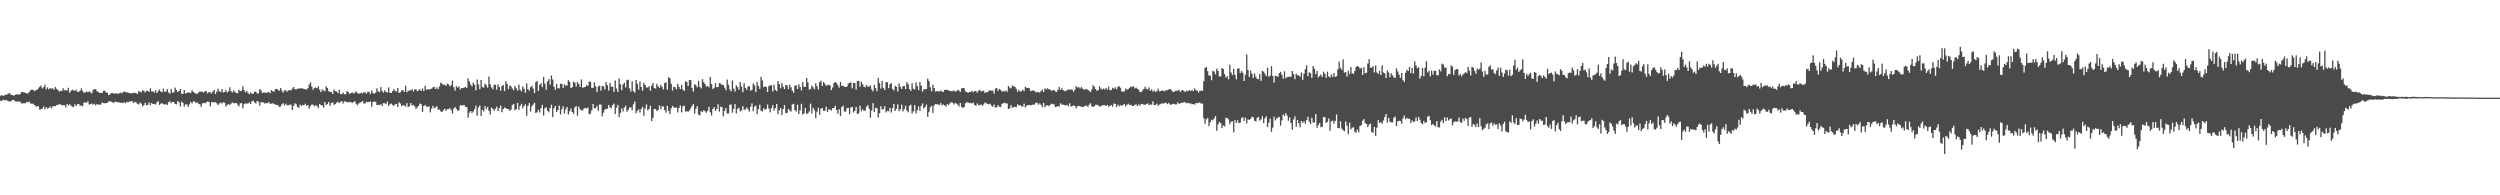 <?xml version="1.0" encoding="UTF-8"?>
<svg xmlns="http://www.w3.org/2000/svg" width="1920" height="150">
  <path d="M0 73.474h1v3.961H0zM1 73.044h1v4.435H1zM2 73.685h1v2.835H2zM3 73.095h1v3.818H3zM4 72.795h1v4.073H4zM5 72.448h1v4.837H5zM6 71.797h1v5.979H6zM7 71.537h1v6.356H7zM8 72.853h1v4.934H8zM9 72.968h1v3.949H9zM10 73.590h1v3.066H10zM11 72.853h1v4.982H11zM12 72.617h1v5.286H12zM13 72.228h1v5.793H13zM14 72.842h1v5.066H14zM15 72.235h1v5.993H15zM16 70.675h1v8.750H16zM17 70.725h1v8.793H17zM18 70.977h1v8.188H18zM19 71.290h1v8.135H19zM20 71.767h1v6.511H20zM21 71.700h1v7.012H21zM22 70.516h1v7.495H22zM23 69.312h1v10.224H23zM24 68.756h1v10.855H24zM25 69.116h1v10.562H25zM26 70.069h1v10.574H26zM27 69.271h1v12.551H27zM28 68.950h1v12.631H28zM29 67.855h1v13.770H29zM30 66.696h1v17.490H30zM31 65.676h1v18.258H31zM32 67.956h1v15.393H32zM33 66.948h1v14.835H33zM34 65.044h1v18.885H34zM35 68.630h1v13.637H35zM36 67.144h1v16.271H36zM37 68.659h1v14.236H37zM38 67.643h1v14.113H38zM39 68.185h1v15.105H39zM40 67.791h1v13.945H40zM41 69.008h1v12.529H41zM42 66.853h1v14.678H42zM43 68.127h1v12.599H43zM44 69.120h1v11.505H44zM45 70.386h1v9.377H45zM46 69.700h1v10.573H46zM47 69.906h1v10.858H47zM48 67.779h1v13.068H48zM49 69.302h1v11.440H49zM50 69.169h1v13.287H50zM51 69.601h1v10.263H51zM52 67.413h1v13.565H52zM53 71.149h1v8.909H53zM54 69.737h1v11.287H54zM55 68.902h1v13.058H55zM56 69.312h1v12.932H56zM57 69.844h1v10.282H57zM58 68.877h1v12.642H58zM59 70.506h1v9.583H59zM60 70.452h1v9.381H60zM61 69.730h1v11.579H61zM62 67.892h1v13.082H62zM63 69.828h1v11.783H63zM64 71.325h1v7.558H64zM65 70.856h1v7.775H65zM66 70.280h1v8.641H66zM67 70.840h1v6.978H67zM68 70.129h1v10.224H68zM69 70.858h1v9.092H69zM70 71.707h1v7.840H70zM71 69.240h1v11.271H71zM72 68.383h1v11.350H72zM73 68.553h1v12.451H73zM74 69.969h1v9.956H74zM75 70.729h1v9.631H75zM76 71.366h1v9.006H76zM77 71.223h1v9.025H77zM78 71.442h1v7.163H78zM79 69.797h1v9.420H79zM80 69.714h1v9.598H80zM81 71.001h1v8.164H81zM82 71.229h1v7.703H82zM83 73.020h1v4.874H83zM84 72.519h1v5.320H84zM85 71.416h1v6.730H85zM86 71.558h1v7.075H86zM87 71.776h1v7.225H87zM88 71.819h1v6.152H88zM89 71.686h1v6.585H89zM90 72.020h1v6.517H90zM91 71.704h1v6.975H91zM92 71.138h1v7.793H92zM93 71.711h1v7.107H93zM94 70.815h1v8.430H94zM95 70.261h1v8.251H95zM96 70.790h1v8.467H96zM97 70.903h1v7.255H97zM98 71.132h1v7.528H98zM99 71.618h1v6.314H99zM100 71.495h1v6.478H100zM101 71.790h1v5.825H101zM102 71.153h1v7.934H102zM103 71.439h1v6.761H103zM104 71.332h1v7.295H104zM105 72.160h1v7.568H105zM106 70.008h1v10.255H106zM107 70.400h1v8.328H107zM108 70.937h1v8.701H108zM109 69.380h1v12.407H109zM110 69.751h1v11.066H110zM111 71.036h1v7.884H111zM112 69.726h1v11.083H112zM113 69.751h1v10.799H113zM114 70.579h1v8.048H114zM115 67.790h1v13.136H115zM116 70.179h1v8.977H116zM117 70.145h1v9.656H117zM118 71.042h1v8.951H118zM119 69.343h1v10.914H119zM120 71.471h1v7.194H120zM121 70.066h1v7.645H121zM122 68.703h1v11.873H122zM123 70.279h1v9.393H123zM124 70.873h1v8.371H124zM125 68.050h1v11.822H125zM126 70.566h1v9.835H126zM127 70.227h1v9.518H127zM128 68.365h1v12.267H128zM129 71.053h1v7.450H129zM130 71.931h1v5.895H130zM131 68.477h1v10.725H131zM132 71.043h1v7.171H132zM133 71.012h1v7.410H133zM134 67.258h1v12.676H134zM135 69.110h1v10.998H135zM136 70.663h1v6.933H136zM137 69.818h1v8.784H137zM138 68.383h1v13.355H138zM139 71.924h1v6.076H139zM140 72.123h1v6.940H140zM141 69.129h1v12.789H141zM142 71.784h1v8.331H142zM143 71.447h1v8.772H143zM144 70.852h1v11.216H144zM145 71.231h1v8.964H145zM146 71.361h1v6.951H146zM147 69.260h1v10.164H147zM148 70.615h1v7.239H148zM149 71.373h1v6.630H149zM150 71.879h1v7.248H150zM151 72.088h1v6.534H151zM152 70.890h1v8.797H152zM153 70.320h1v9.764H153zM154 70.443h1v11.638H154zM155 70.474h1v8.900H155zM156 71.192h1v7.929H156zM157 69.951h1v9.404H157zM158 70.112h1v8.403H158zM159 71.708h1v6.238H159zM160 70.573h1v7.703H160zM161 70.925h1v10.789H161zM162 71.793h1v6.724H162zM163 70.305h1v8.236H163zM164 69.062h1v9.515H164zM165 72.200h1v6.323H165zM166 70.371h1v9.021H166zM167 68.059h1v12.624H167zM168 70.171h1v9.299H168zM169 70.708h1v8.131H169zM170 68.391h1v11.162H170zM171 71.051h1v7.428H171zM172 70.667h1v8.301H172zM173 69.164h1v12.745H173zM174 71.081h1v9.528H174zM175 70.060h1v9.887H175zM176 67.038h1v13.564H176zM177 70.139h1v9.405H177zM178 71.002h1v7.666H178zM179 69.235h1v9.929H179zM180 70.692h1v8.706H180zM181 71.440h1v7.619H181zM182 71.575h1v8.774H182zM183 68.886h1v12.884H183zM184 69.976h1v9.415H184zM185 69.625h1v9.495H185zM186 66.246h1v16.939H186zM187 69.244h1v10.812H187zM188 70.945h1v8.485H188zM189 69.866h1v9.757H189zM190 71.380h1v8.023H190zM191 72.336h1v6.274H191zM192 71.022h1v8.972H192zM193 71.988h1v5.773H193zM194 71.911h1v5.427H194zM195 70.519h1v8.204H195zM196 70.295h1v9.122H196zM197 71.786h1v5.839H197zM198 71.720h1v6.327H198zM199 68.424h1v12.790H199zM200 69.525h1v8.963H200zM201 71.325h1v7.257H201zM202 71.081h1v7.621H202zM203 71.011h1v8.619H203zM204 71.401h1v7.710H204zM205 70.920h1v8.411H205zM206 70.628h1v7.881H206zM207 71.612h1v8.091H207zM208 69.228h1v10.399H208zM209 69.992h1v9.285H209zM210 70.452h1v9.370H210zM211 68.385h1v11.997H211zM212 68.274h1v12.337H212zM213 68.983h1v11.807H213zM214 69.620h1v12.566H214zM215 67.537h1v14.304H215zM216 69.576h1v10.534H216zM217 71.131h1v8.117H217zM218 69.442h1v11.542H218zM219 69.261h1v10.394H219zM220 70.476h1v10.403H220zM221 69.425h1v11.491H221zM222 69.290h1v11.122H222zM223 69.362h1v10.988H223zM224 68.025h1v16.509H224zM225 66.810h1v14.646H225zM226 68.560h1v10.798H226zM227 68.699h1v11.426H227zM228 68.012h1v14.165H228zM229 68.131h1v14.597H229zM230 67.778h1v12.516H230zM231 67.836h1v13.571H231zM232 67.918h1v12.648H232zM233 68.400h1v12.455H233zM234 68.517h1v11.139H234zM235 68.827h1v12.381H235zM236 67.711h1v13.002H236zM237 64.814h1v18.531H237zM238 63.144h1v18.350H238zM239 66.442h1v13.859H239zM240 68.941h1v11.475H240zM241 67.450h1v14.163H241zM242 67.165h1v13.704H242zM243 67.795h1v13.546H243zM244 66.203h1v16.826H244zM245 68.863h1v10.882H245zM246 70.762h1v9.883H246zM247 68.606h1v12.445H247zM248 69.556h1v13.053H248zM249 70.153h1v8.232H249zM250 66.198h1v14.486H250zM251 67.579h1v12.306H251zM252 70.087h1v8.260H252zM253 70.630h1v10.681H253zM254 70.729h1v8.451H254zM255 72.153h1v6.428H255zM256 68.749h1v11.797H256zM257 69.919h1v9.981H257zM258 70.199h1v8.753H258zM259 71.505h1v6.564H259zM260 68.848h1v10.248H260zM261 72.231h1v6.078H261zM262 72.287h1v5.395H262zM263 71.116h1v8.411H263zM264 72.387h1v5.544H264zM265 72.411h1v5.548H265zM266 69.995h1v8.535H266zM267 70.689h1v7.837H267zM268 72.126h1v6.147H268zM269 71.401h1v7.058H269zM270 70.935h1v8.226H270zM271 71.764h1v6.594H271zM272 71.217h1v6.580H272zM273 70.035h1v9.672H273zM274 71.463h1v9.307H274zM275 71.960h1v7.510H275zM276 71.725h1v7.119H276zM277 71.197h1v7.170H277zM278 71.776h1v5.780H278zM279 70.743h1v8.826H279zM280 71.032h1v8.376H280zM281 71.868h1v6.298H281zM282 70.280h1v8.237H282zM283 70.626h1v7.647H283zM284 72.286h1v5.572H284zM285 69.501h1v12.505H285zM286 71.334h1v7.058H286zM287 72.022h1v5.908H287zM288 71.101h1v7.163H288zM289 67.764h1v12.948H289zM290 70.207h1v10.318H290zM291 70.810h1v9.870H291zM292 66.870h1v13.095H292zM293 69.748h1v11.668H293zM294 71.093h1v8.111H294zM295 69.295h1v9.951H295zM296 70.538h1v9.543H296zM297 70.954h1v7.051H297zM298 67.104h1v14.228H298zM299 71.231h1v8.831H299zM300 71.383h1v8.116H300zM301 70.007h1v10.510H301zM302 68.436h1v12.935H302zM303 69.787h1v10.290H303zM304 70.365h1v9.461H304zM305 67.637h1v14.560H305zM306 71.350h1v7.219H306zM307 70.932h1v8.557H307zM308 69.423h1v12.108H308zM309 69.198h1v11.604H309zM310 70.619h1v10.361H310zM311 65.770h1v16.154H311zM312 70.807h1v8.433H312zM313 69.776h1v12.516H313zM314 69.514h1v12.120H314zM315 69.259h1v9.866H315zM316 68.517h1v12.684H316zM317 70.267h1v10.277H317zM318 68.643h1v12.995H318zM319 68.607h1v15.065H319zM320 70.101h1v12.302H320zM321 69.498h1v11.876H321zM322 68.575h1v10.947H322zM323 69.812h1v10.190H323zM324 67.936h1v17.975H324zM325 69.917h1v11.559H325zM326 65.880h1v14.676H326zM327 68.846h1v12.985H327zM328 68.523h1v13.602H328zM329 68.786h1v12.824H329zM330 68.355h1v18.023H330zM331 68.043h1v15.393H331zM332 67.095h1v14.287H332zM333 66.623h1v16.521H333zM334 68.338h1v14.214H334zM335 67.020h1v14.596H335zM336 68.485h1v15.784H336zM337 66.377h1v17.734H337zM338 63.534h1v21.999H338zM339 64.295h1v21.657H339zM340 65.209h1v19.470H340zM341 64.861h1v18.637H341zM342 66.069h1v19.061H342zM343 64.292h1v19.538H343zM344 64.754h1v19.080H344zM345 66.277h1v16.719H345zM346 65.504h1v19.148H346zM347 61.846h1v25.418H347zM348 66.961h1v16.428H348zM349 69.563h1v12.610H349zM350 66.096h1v17.452H350zM351 67.340h1v17.576H351zM352 66.382h1v18.357H352zM353 68.718h1v12.110H353zM354 67.609h1v13.411H354zM355 67.664h1v13.162H355zM356 67.249h1v13.400H356zM357 66.730h1v15.342H357zM358 67.539h1v14.749H358zM359 60.121h1v30.223H359zM360 62.586h1v23.955H360zM361 64.919h1v20.366H361zM362 66.353h1v20.446H362zM363 63.400h1v22.276H363zM364 65.026h1v18.760H364zM365 69.380h1v11.786H365zM366 61.012h1v27.879H366zM367 64.814h1v17.833H367zM368 68.504h1v12.460H368zM369 61.408h1v27.608H369zM370 66.883h1v17.443H370zM371 67.317h1v18.319H371zM372 64.223h1v17.252H372zM373 65.418h1v18.151H373zM374 67.309h1v14.786H374zM375 58.786h1v26.289H375zM376 64.654h1v23.277H376zM377 67.128h1v15.488H377zM378 68.553h1v15.092H378zM379 65.006h1v20.200H379zM380 65.140h1v18.469H380zM381 68.803h1v13.091H381zM382 64.809h1v20.476H382zM383 66.858h1v16.216H383zM384 69.699h1v11.353H384zM385 66.008h1v20.204H385zM386 65.355h1v18.385H386zM387 69.956h1v12.556H387zM388 62.420h1v20.636H388zM389 64.417h1v19.272H389zM390 68.476h1v15.309H390zM391 65.545h1v19.600H391zM392 66.356h1v17.779H392zM393 68.007h1v12.743H393zM394 69.345h1v10.467H394zM395 66.022h1v18.699H395zM396 67.733h1v16.190H396zM397 69.656h1v9.395H397zM398 64.952h1v19.417H398zM399 68.930h1v12.515H399zM400 70.207h1v9.500H400zM401 66.471h1v16.747H401zM402 68.164h1v13.126H402zM403 71.128h1v9.010H403zM404 64.047h1v24.819H404zM405 68.545h1v12.789H405zM406 69.617h1v9.563H406zM407 66.956h1v18.686H407zM408 65.731h1v15.905H408zM409 68.080h1v12.198H409zM410 71.490h1v7.468H410zM411 63.083h1v23.699H411zM412 62.093h1v24.105H412zM413 69.854h1v14.459H413zM414 65.174h1v21.224H414zM415 63.927h1v19.245H415zM416 66.935h1v13.580H416zM417 59.105h1v29.561H417zM418 64.193h1v18.936H418zM419 68.928h1v13.472H419zM420 62.622h1v22.447H420zM421 60.751h1v25.517H421zM422 65.003h1v18.030H422zM423 57.968h1v22.474H423zM424 61.076h1v28.897H424zM425 66.540h1v16.636H425zM426 68.929h1v12.455H426zM427 64.485h1v21.456H427zM428 67.673h1v16.920H428zM429 67.933h1v13.172H429zM430 64.372h1v23.556H430zM431 64.374h1v19.484H431zM432 67.477h1v14.080H432zM433 64.736h1v22.368H433zM434 65.812h1v18.172H434zM435 65.589h1v16.610H435zM436 61.520h1v26.369H436zM437 62.867h1v22.618H437zM438 67.690h1v15.723H438zM439 66.992h1v19.003H439zM440 62.786h1v24.657H440zM441 63.478h1v19.014H441zM442 66.391h1v15.077H442zM443 62.965h1v25.911H443zM444 64.452h1v17.374H444zM445 66.785h1v17.155H445zM446 60.967h1v23.712H446zM447 67.372h1v17.468H447zM448 67.035h1v16.201H448zM449 66.722h1v16.228H449zM450 65.336h1v17.993H450zM451 66.070h1v16.448H451zM452 62.678h1v25.165H452zM453 62.792h1v24.395H453zM454 67.438h1v17.202H454zM455 67.491h1v12.350H455zM456 63.295h1v19.926H456zM457 66.403h1v16.574H457zM458 70.676h1v10.606H458zM459 66.515h1v18.518H459zM460 65.756h1v14.479H460zM461 69.565h1v10.706H461zM462 65.961h1v23.369H462zM463 66.324h1v20.192H463zM464 68.683h1v15.531H464zM465 63.085h1v20.536H465zM466 65.452h1v17.984H466zM467 69.469h1v11.187H467zM468 63.628h1v18.767H468zM469 66.593h1v16.564H469zM470 66.554h1v14.240H470zM471 70.564h1v9.023H471zM472 61.821h1v25.709H472zM473 67.989h1v14.736H473zM474 70.607h1v9.956H474zM475 60.199h1v29.792H475zM476 64.724h1v21.999H476zM477 69.293h1v13.890H477zM478 64.869h1v20.765H478zM479 63.537h1v19.054H479zM480 67.173h1v14.004H480zM481 61.616h1v24.249H481zM482 61.187h1v23.190H482zM483 67.865h1v14.743H483zM484 70.294h1v12.179H484zM485 62.434h1v22.243H485zM486 69.970h1v10.260H486zM487 71.150h1v6.810H487zM488 61.405h1v25.511H488zM489 64.340h1v20.793H489zM490 68.826h1v15.162H490zM491 62.637h1v23.826H491zM492 66.830h1v16.890H492zM493 69.678h1v12.350H493zM494 63.588h1v25.344H494zM495 65.301h1v17.925H495zM496 67.247h1v12.965H496zM497 67.160h1v17.587H497zM498 66.197h1v17.535H498zM499 69.674h1v11.576H499zM500 65.807h1v27.294H500zM501 63.791h1v26.644H501zM502 67.568h1v16.088H502zM503 68.025h1v15.745H503zM504 64.420h1v20.877H504zM505 66.231h1v18.267H505zM506 67.453h1v13.502H506zM507 65.127h1v18.814H507zM508 66.877h1v14.563H508zM509 68.709h1v13.178H509zM510 63.801h1v20.773H510zM511 63.179h1v23.291H511zM512 68.796h1v12.475H512zM513 59.358h1v25.870H513zM514 60.073h1v27.621H514zM515 64.411h1v18.860H515zM516 69.534h1v11.797H516zM517 66.691h1v15.900H517zM518 66.940h1v15.698H518zM519 68.649h1v13.911H519zM520 64.427h1v21.950H520zM521 66.643h1v16.253H521zM522 68.458h1v12.546H522zM523 65.154h1v21.215H523zM524 68.754h1v12.916H524zM525 69.838h1v11.269H525zM526 62.380h1v23.324H526zM527 63.047h1v22.332H527zM528 66.037h1v19.707H528zM529 61.447h1v23.459H529zM530 61.541h1v21.696H530zM531 67.460h1v13.881H531zM532 70.281h1v9.643H532zM533 64.719h1v22.483H533zM534 65.476h1v18.015H534zM535 67.053h1v14.457H535zM536 62.045h1v25.932H536zM537 66.624h1v21.962H537zM538 67.908h1v17.514H538zM539 60.838h1v25.290H539zM540 63.058h1v21.599H540zM541 64.538h1v20.932H541zM542 66.439h1v20.126H542zM543 66.005h1v18.979H543zM544 67.146h1v14.863H544zM545 59.085h1v27.133H545zM546 64.557h1v24.211H546zM547 68.389h1v15.309H547zM548 67.434h1v14.831H548zM549 63.859h1v21.313H549zM550 66.924h1v16.786H550zM551 66.855h1v13.278H551zM552 63.858h1v21.870H552zM553 64.159h1v17.747H553zM554 65.161h1v17.235H554zM555 65.301h1v24.028H555zM556 67.299h1v17.939H556zM557 69.298h1v13.629H557zM558 61.096h1v26.060H558zM559 65.145h1v21.925H559zM560 68.630h1v11.802H560zM561 70.152h1v10.192H561zM562 61.698h1v24.862H562zM563 68.121h1v15.525H563zM564 70.360h1v9.548H564zM565 65.468h1v21.597H565zM566 66.913h1v16.675H566zM567 69.036h1v13.692H567zM568 62.883h1v22.683H568zM569 66.532h1v18.269H569zM570 70.833h1v10.716H570zM571 63.950h1v20.283H571zM572 67.495h1v16.658H572zM573 68.946h1v13.643H573zM574 66.524h1v17.432H574zM575 66.112h1v19.665H575zM576 69.718h1v12.312H576zM577 68.992h1v10.403H577zM578 64.107h1v21.369H578zM579 65.584h1v16.396H579zM580 70.631h1v10.411H580zM581 62.914h1v24.809H581zM582 65.987h1v17.905H582zM583 68.247h1v12.196H583zM584 59.059h1v25.974H584zM585 61.789h1v23.830H585zM586 66.934h1v16.204H586zM587 66.374h1v17.913H587zM588 66.741h1v16.941H588zM589 70.641h1v9.570H589zM590 66.210h1v17.165H590zM591 65.465h1v20.807H591zM592 65.422h1v17.685H592zM593 70.239h1v10.493H593zM594 65.095h1v19.851H594zM595 69.044h1v13.930H595zM596 70.050h1v9.808H596zM597 62.205h1v25.390H597zM598 64.628h1v20.079H598zM599 67.812h1v15.152H599zM600 63.827h1v24.593H600zM601 66.584h1v17.151H601zM602 68.439h1v12.249H602zM603 65.393h1v21.524H603zM604 65.467h1v21.206H604zM605 68.412h1v15.272H605zM606 65.072h1v19.732H606zM607 67.030h1v18.681H607zM608 69.568h1v10.667H608zM609 71.207h1v8.488H609zM610 65.754h1v18.838H610zM611 65.470h1v20.174H611zM612 68.398h1v11.972H612zM613 64.713h1v22.879H613zM614 66.883h1v17.971H614zM615 69.380h1v10.335H615zM616 62.999h1v24.925H616zM617 66.609h1v20.538H617zM618 66.696h1v16.139H618zM619 59.912h1v27.558H619zM620 63.261h1v23.821H620zM621 68.709h1v16.949H621zM622 68.526h1v11.100H622zM623 65.743h1v21.435H623zM624 66.999h1v15.823H624zM625 68.575h1v16.031H625zM626 63.907h1v26.842H626zM627 66.223h1v19.593H627zM628 68.755h1v14.040H628zM629 63.143h1v25.064H629zM630 61.905h1v21.655H630zM631 66.069h1v16.858H631zM632 62.918h1v22.268H632zM633 64.235h1v20.843H633zM634 65.863h1v16.074H634zM635 65.442h1v20.557H635zM636 65.020h1v19.062H636zM637 65.579h1v18.558H637zM638 69.216h1v15.648H638zM639 67.163h1v16.009H639zM640 63.708h1v19.228H640zM641 62.953h1v18.320H641zM642 63.857h1v20.601H642zM643 65.477h1v21.856H643zM644 67.276h1v16.600H644zM645 62.922h1v26.235H645zM646 65.907h1v16.354H646zM647 65.803h1v15.356H647zM648 66.606h1v19.056H648zM649 66.843h1v18.886H649zM650 66.399h1v16.767H650zM651 64.189h1v18.675H651zM652 63.510h1v24.196H652zM653 63.283h1v19.206H653zM654 67.849h1v14.293H654zM655 63.701h1v22.699H655zM656 63.732h1v21.365H656zM657 68.782h1v13.364H657zM658 62.136h1v25.454H658zM659 61.984h1v25.045H659zM660 66.554h1v14.597H660zM661 62.796h1v22.655H661zM662 64.645h1v19.255H662zM663 66.548h1v18.620H663zM664 67.086h1v17.925H664zM665 65.242h1v16.753H665zM666 66.637h1v13.981H666zM667 66.451h1v16.996H667zM668 65.657h1v24.712H668zM669 68.687h1v16.279H669zM670 70.075h1v9.205H670zM671 65.127h1v20.883H671zM672 67.693h1v15.079H672zM673 70.062h1v13.150H673zM674 59.784h1v30.474H674zM675 63.746h1v23.215H675zM676 68.002h1v13.596H676zM677 62.132h1v22.113H677zM678 67.478h1v16.211H678zM679 69.180h1v12.457H679zM680 63.096h1v23.261H680zM681 63.121h1v21.908H681zM682 67.667h1v17.765H682zM683 64.697h1v18.220H683zM684 63.798h1v22.640H684zM685 68.307h1v14.668H685zM686 69.530h1v10.328H686zM687 65.873h1v19.352H687zM688 66.729h1v16.857H688zM689 70.176h1v9.941H689zM690 64.036h1v21.256H690zM691 66.727h1v17.138H691zM692 68.304h1v12.154H692zM693 66.155h1v19.397H693zM694 66.001h1v17.799H694zM695 68.419h1v12.852H695zM696 63.081h1v21.858H696zM697 64.664h1v21.626H697zM698 68.342h1v12.838H698zM699 69.839h1v10.536H699zM700 63.852h1v23.347H700zM701 68.142h1v17.291H701zM702 68.757h1v12.000H702zM703 63.255h1v23.768H703zM704 66.143h1v18.592H704zM705 69.244h1v12.470H705zM706 62.980h1v22.251H706zM707 65.730h1v15.605H707zM708 70.295h1v9.135H708zM709 68.563h1v14.725H709zM710 68.586h1v13.689H710zM711 68.315h1v12.030H711zM712 60.329h1v29.393H712zM713 62.145h1v23.778H713zM714 67.062h1v15.393H714zM715 70.078h1v11.276H715zM716 65.050h1v21.678H716zM717 67.651h1v13.328H717zM718 70.298h1v9.616H718zM719 69.943h1v10.170H719zM720 70.226h1v10.011H720zM721 70.121h1v10.486H721zM722 69.476h1v9.669H722zM723 70.353h1v10.597H723zM724 70.572h1v9.650H724zM725 69.035h1v11.922H725zM726 68.989h1v12.918H726zM727 69.033h1v10.898H727zM728 69.375h1v11.245H728zM729 69.815h1v9.656H729zM730 70.032h1v8.574H730zM731 70.037h1v8.687H731zM732 69.447h1v10.844H732zM733 70.332h1v8.816H733zM734 69.951h1v9.555H734zM735 69.019h1v11.364H735zM736 69.458h1v12.314H736zM737 70.563h1v8.557H737zM738 67.889h1v14.168H738zM739 67.570h1v15.306H739zM740 67.757h1v14.512H740zM741 70.178h1v9.076H741zM742 70.716h1v7.803H742zM743 71.312h1v7.348H743zM744 70.625h1v8.354H744zM745 70.603h1v8.604H745zM746 69.846h1v9.600H746zM747 70.871h1v7.797H747zM748 69.936h1v10.673H748zM749 69.915h1v11.410H749zM750 71.148h1v8.249H750zM751 69.572h1v11.237H751zM752 69.124h1v11.701H752zM753 70.290h1v9.881H753zM754 69.935h1v11.307H754zM755 69.600h1v10.611H755zM756 71.442h1v7.311H756zM757 70.774h1v8.542H757zM758 70.825h1v8.953H758zM759 69.702h1v10.487H759zM760 69.208h1v10.505H760zM761 69.756h1v11.387H761zM762 69.543h1v12.480H762zM763 71.903h1v8.385H763zM764 68.054h1v14.478H764zM765 67.524h1v14.877H765zM766 69.861h1v10.763H766zM767 68.291h1v13.717H767zM768 68.908h1v13.264H768zM769 70.391h1v9.425H769zM770 69.891h1v9.305H770zM771 70.366h1v8.515H771zM772 69.374h1v10.054H772zM773 70.502h1v9.025H773zM774 65.981h1v17.785H774zM775 67.256h1v15.831H775zM776 67.895h1v12.868H776zM777 65.729h1v17.065H777zM778 66.271h1v15.985H778zM779 66.680h1v15.328H779zM780 68.182h1v14.331H780zM781 70.487h1v9.697H781zM782 69.004h1v12.028H782zM783 70.238h1v10.476H783zM784 70.023h1v11.521H784zM785 68.745h1v13.161H785zM786 69.975h1v9.660H786zM787 66.706h1v15.897H787zM788 67.492h1v13.599H788zM789 67.544h1v13.151H789zM790 67.729h1v12.790H790zM791 70.007h1v10.972H791zM792 69.676h1v10.847H792zM793 69.364h1v10.954H793zM794 69.811h1v10.485H794zM795 70.943h1v7.993H795zM796 70.451h1v8.462H796zM797 70.874h1v9.582H797zM798 71.067h1v8.317H798zM799 70.003h1v10.500H799zM800 68.754h1v13.596H800zM801 70.722h1v8.272H801zM802 67.802h1v14.521H802zM803 68.722h1v12.376H803zM804 67.777h1v13.044H804zM805 68.527h1v12.974H805zM806 68.781h1v11.882H806zM807 69.745h1v9.823H807zM808 69.349h1v10.686H808zM809 69.084h1v11.077H809zM810 70.268h1v11.978H810zM811 70.557h1v11.426H811zM812 68.969h1v12.505H812zM813 66.801h1v15.074H813zM814 69.061h1v10.228H814zM815 67.679h1v12.670H815zM816 69.201h1v11.177H816zM817 69.791h1v10.859H817zM818 70.161h1v10.812H818zM819 69.111h1v11.388H819zM820 68.656h1v13.049H820zM821 68.908h1v10.432H821zM822 68.609h1v13.233H822zM823 68.871h1v12.619H823zM824 70.443h1v10.514H824zM825 68.892h1v12.524H825zM826 66.197h1v17.076H826zM827 67.246h1v14.390H827zM828 66.855h1v14.494H828zM829 67.931h1v13.673H829zM830 66.855h1v15.172H830zM831 68.039h1v14.210H831zM832 68.919h1v12.921H832zM833 68.404h1v12.839H833zM834 68.494h1v12.600H834zM835 68.922h1v13.133H835zM836 69.741h1v10.729H836zM837 70.745h1v8.559H837zM838 68.855h1v12.810H838zM839 65.380h1v16.859H839zM840 66.773h1v14.674H840zM841 68.346h1v12.063H841zM842 69.738h1v10.779H842zM843 69.252h1v11.712H843zM844 66.328h1v15.613H844zM845 68.030h1v13.503H845zM846 68.714h1v12.216H846zM847 67.988h1v12.819H847zM848 68.756h1v12.024H848zM849 67.482h1v13.844H849zM850 68.827h1v11.774H850zM851 66.508h1v15.534H851zM852 69.304h1v12.024H852zM853 69.047h1v11.664H853zM854 67.356h1v14.678H854zM855 68.088h1v11.389H855zM856 67.023h1v12.900H856zM857 68.551h1v13.821H857zM858 66.722h1v13.676H858zM859 66.093h1v15.640H859zM860 67.382h1v13.382H860zM861 70.279h1v10.964H861zM862 70.245h1v10.329H862zM863 70.229h1v9.660H863zM864 68.112h1v13.721H864zM865 68.920h1v11.639H865zM866 68.421h1v11.221H866zM867 67.437h1v13.283H867zM868 66.548h1v13.911H868zM869 66.785h1v14.559H869zM870 66.172h1v15.153H870zM871 67.886h1v12.701H871zM872 67.219h1v12.807H872zM873 68.149h1v13.310H873zM874 68.924h1v11.335H874zM875 70.689h1v10.534H875zM876 70.601h1v9.100H876zM877 69.411h1v10.497H877zM878 68.254h1v12.115H878zM879 66.597h1v13.943H879zM880 68.407h1v11.423H880zM881 68.698h1v10.741H881zM882 67.150h1v13.499H882zM883 69.742h1v10.494H883zM884 68.604h1v11.781H884zM885 70.379h1v7.442H885zM886 69.469h1v11.258H886zM887 70.622h1v10.067H887zM888 69.965h1v9.631H888zM889 68.117h1v13.129H889zM890 70.134h1v10.147H890zM891 69.869h1v9.894H891zM892 69.404h1v9.879H892zM893 69.701h1v9.926H893zM894 70.201h1v8.797H894zM895 69.187h1v9.653H895zM896 69.305h1v10.670H896zM897 68.825h1v10.188H897zM898 68.233h1v11.787H898zM899 69.032h1v11.620H899zM900 70.272h1v9.524H900zM901 70.709h1v8.986H901zM902 69.789h1v10.437H902zM903 69.732h1v10.489H903zM904 69.591h1v8.976H904zM905 68.979h1v10.772H905zM906 70.564h1v8.711H906zM907 69.359h1v9.631H907zM908 69.239h1v9.628H908zM909 70.282h1v7.998H909zM910 70.502h1v8.314H910zM911 69.693h1v9.680H911zM912 69.965h1v8.953H912zM913 69.117h1v10.335H913zM914 69.933h1v9.599H914zM915 69.123h1v11.066H915zM916 69.994h1v9.900H916zM917 67.950h1v12.471H917zM918 69.276h1v9.898H918zM919 69.616h1v9.680H919zM920 71.124h1v7.651H920zM921 69.670h1v9.149H921zM922 69.708h1v9.892H922zM923 69.790h1v9.763H923zM924 62.408h1v28.378H924zM925 52.181h1v42.864H925zM926 51.458h1v40.019H926zM927 54.673h1v35.830H927zM928 57.938h1v38.971H928zM929 58.074h1v35.926H929zM930 61.659h1v30.224H930zM931 54.383h1v38.041H931zM932 54.963h1v35.904H932zM933 57.094h1v32.012H933zM934 52.686h1v47.749H934zM935 54.437h1v41.151H935zM936 58.749h1v34.912H936zM937 58.612h1v35.885H937zM938 52.239h1v46.163H938zM939 53.063h1v43.303H939zM940 56.883h1v40.218H940zM941 59.521h1v30.941H941zM942 58.438h1v32.245H942zM943 60.949h1v30.731H943zM944 49.692h1v45.700H944zM945 55.709h1v37.858H945zM946 57.629h1v35.519H946zM947 52.829h1v48.830H947zM948 57.510h1v34.687H948zM949 60.925h1v33.577H949zM950 52.769h1v39.659H950zM951 52.424h1v42.125H951zM952 56.098h1v38.077H952zM953 54.485h1v36.308H953zM954 55.865h1v34.087H954zM955 62.205h1v30.688H955zM956 57.370h1v32.976H956zM957 41.784h1v53.051H957zM958 53.760h1v37.996H958zM959 59.076h1v32.960H959zM960 54.292h1v37.035H960zM961 56.740h1v32.980H961zM962 59.864h1v30.198H962zM963 56.437h1v36.293H963zM964 58.880h1v34.445H964zM965 60.544h1v30.031H965zM966 60.804h1v29.008H966zM967 56.769h1v35.906H967zM968 62.030h1v29.686H968zM969 54.413h1v34.858H969zM970 55.062h1v39.504H970zM971 56.616h1v34.287H971zM972 58.436h1v30.929H972zM973 52.084h1v45.550H973zM974 58.962h1v35.260H974zM975 57.986h1v33.034H975zM976 50.866h1v50.344H976zM977 58.309h1v39.719H977zM978 63.379h1v26.241H978zM979 58.186h1v34.325H979zM980 58.387h1v32.723H980zM981 59.151h1v31.033H981zM982 56.189h1v33.592H982zM983 55.154h1v41.360H983zM984 57.377h1v35.089H984zM985 60.475h1v27.480H985zM986 54.726h1v34.408H986zM987 60.212h1v26.661H987zM988 59.089h1v29.635H988zM989 59.019h1v33.751H989zM990 58.782h1v31.418H990zM991 59.054h1v35.480H991zM992 54.525h1v45.041H992zM993 56.909h1v34.864H993zM994 60.831h1v28.576H994zM995 56.612h1v40.730H995zM996 57.728h1v34.338H996zM997 57.943h1v36.689H997zM998 58.813h1v38.926H998zM999 55.624h1v37.275H999zM1000 61.274h1v33.063H1000zM1001 56.589h1v36.509H1001zM1002 53.130h1v41.736H1002zM1003 50.143h1v42.050H1003zM1004 58.496h1v31.145H1004zM1005 55.576h1v37.912H1005zM1006 56.198h1v39.156H1006zM1007 59.746h1v30.693H1007zM1008 50.678h1v43.448H1008zM1009 52.765h1v41.245H1009zM1010 56.960h1v30.621H1010zM1011 54.506h1v43.606H1011zM1012 59.514h1v36.554H1012zM1013 58.347h1v36.137H1013zM1014 57.117h1v40.603H1014zM1015 59.099h1v38.209H1015zM1016 55.036h1v34.929H1016zM1017 56.654h1v33.285H1017zM1018 59.776h1v34.567H1018zM1019 55.038h1v38.549H1019zM1020 58.675h1v32.365H1020zM1021 59.544h1v40.958H1021zM1022 57.208h1v36.028H1022zM1023 59.069h1v33.615H1023zM1024 56.101h1v38.929H1024zM1025 59.034h1v33.733H1025zM1026 58.564h1v29.371H1026zM1027 53.248h1v45.037H1027zM1028 47.295h1v51.203H1028zM1029 52.021h1v41.111H1029zM1030 53.599h1v45.106H1030zM1031 45.588h1v54.466H1031zM1032 55.790h1v45.027H1032zM1033 55.369h1v37.894H1033zM1034 58.818h1v37.658H1034zM1035 54.222h1v48.821H1035zM1036 56.955h1v37.276H1036zM1037 51.391h1v47.987H1037zM1038 56.343h1v41.766H1038zM1039 56.667h1v41.051H1039zM1040 54.550h1v46.644H1040zM1041 51.475h1v50.485H1041zM1042 50.658h1v48.830H1042zM1043 51.327h1v50.309H1043zM1044 52.717h1v44.121H1044zM1045 52.048h1v44.055H1045zM1046 57.493h1v35.306H1046zM1047 51.583h1v39.843H1047zM1048 56.222h1v38.459H1048zM1049 55.922h1v39.325H1049zM1050 48.772h1v48.761H1050zM1051 45.478h1v50.322H1051zM1052 51.930h1v42.990H1052zM1053 52.073h1v49.252H1053zM1054 50.749h1v51.328H1054zM1055 55.668h1v41.795H1055zM1056 50.319h1v54.005H1056zM1057 55.588h1v42.519H1057zM1058 56.780h1v35.485H1058zM1059 54.309h1v40.112H1059zM1060 57.553h1v36.275H1060zM1061 50.161h1v44.885H1061zM1062 55.667h1v36.909H1062zM1063 56.327h1v33.480H1063zM1064 59.891h1v27.670H1064zM1065 54.188h1v40.042H1065zM1066 55.672h1v34.869H1066zM1067 59.292h1v34.195H1067zM1068 56.290h1v37.691H1068zM1069 57.823h1v36.200H1069zM1070 59.455h1v31.030H1070zM1071 59.730h1v29.800H1071zM1072 52.468h1v44.304H1072zM1073 54.825h1v38.387H1073zM1074 57.295h1v35.436H1074zM1075 59.714h1v33.197H1075zM1076 56.024h1v38.952H1076zM1077 61.583h1v29.317H1077zM1078 62.922h1v25.793H1078zM1079 55.918h1v35.571H1079zM1080 53.485h1v37.083H1080zM1081 54.508h1v36.788H1081zM1082 51.447h1v39.708H1082zM1083 56.049h1v38.510H1083zM1084 52.130h1v40.288H1084zM1085 56.470h1v37.294H1085zM1086 47.132h1v46.131H1086zM1087 50.287h1v39.968H1087zM1088 52.406h1v40.552H1088zM1089 51.734h1v38.056H1089zM1090 60.353h1v31.541H1090zM1091 58.282h1v36.182H1091zM1092 52.118h1v43.355H1092zM1093 58.646h1v34.253H1093zM1094 51.984h1v42.583H1094zM1095 46.947h1v46.920H1095zM1096 55.590h1v33.994H1096zM1097 54.397h1v34.606H1097zM1098 58.619h1v33.752H1098zM1099 54.156h1v41.918H1099zM1100 57.360h1v37.852H1100zM1101 54.435h1v41.927H1101zM1102 54.354h1v42.730H1102zM1103 57.729h1v35.226H1103zM1104 57.843h1v39.891H1104zM1105 53.293h1v44.583H1105zM1106 54.765h1v38.695H1106zM1107 48.858h1v43.113H1107zM1108 49.613h1v45.003H1108zM1109 51.931h1v38.118H1109zM1110 51.855h1v41.136H1110zM1111 58.569h1v31.653H1111zM1112 56.734h1v35.788H1112zM1113 57.112h1v34.384H1113zM1114 50.251h1v40.738H1114zM1115 51.185h1v45.138H1115zM1116 57.411h1v36.513H1116zM1117 53.846h1v39.343H1117zM1118 53.073h1v40.400H1118zM1119 53.011h1v40.298H1119zM1120 57.967h1v32.281H1120zM1121 56.739h1v37.068H1121zM1122 58.636h1v35.829H1122zM1123 57.293h1v33.728H1123zM1124 56.387h1v36.446H1124zM1125 55.391h1v35.152H1125zM1126 56.176h1v35.308H1126zM1127 51.335h1v45.456H1127zM1128 54.228h1v36.068H1128zM1129 57.931h1v32.045H1129zM1130 51.311h1v46.109H1130zM1131 51.974h1v43.273H1131zM1132 54.448h1v41.383H1132zM1133 56.662h1v40.957H1133zM1134 52.675h1v42.218H1134zM1135 53.571h1v44.005H1135zM1136 52.726h1v38.120H1136zM1137 47.879h1v49.134H1137zM1138 54.945h1v45.149H1138zM1139 58.941h1v40.047H1139zM1140 54.361h1v43.687H1140zM1141 57.182h1v38.247H1141zM1142 57.218h1v37.513H1142zM1143 51.312h1v47.857H1143zM1144 50.166h1v44.632H1144zM1145 53.391h1v40.697H1145zM1146 53.195h1v43.418H1146zM1147 55.992h1v38.715H1147zM1148 56.945h1v38.889H1148zM1149 54.090h1v41.454H1149zM1150 51.806h1v47.241H1150zM1151 58.298h1v36.478H1151zM1152 51.939h1v44.515H1152zM1153 55.655h1v45.305H1153zM1154 58.985h1v36.178H1154zM1155 56.407h1v37.017H1155zM1156 53.617h1v47.209H1156zM1157 53.906h1v47.617H1157zM1158 58.074h1v43.669H1158zM1159 53.497h1v39.686H1159zM1160 58.418h1v35.934H1160zM1161 57.391h1v31.161H1161zM1162 50.272h1v43.704H1162zM1163 45.900h1v49.284H1163zM1164 53.525h1v37.193H1164zM1165 51.989h1v44.016H1165zM1166 55.287h1v40.683H1166zM1167 54.010h1v36.971H1167zM1168 53.091h1v38.411H1168zM1169 45.572h1v47.625H1169zM1170 55.948h1v35.863H1170zM1171 60.621h1v27.537H1171zM1172 56.725h1v35.485H1172zM1173 58.339h1v35.352H1173zM1174 56.861h1v36.509H1174zM1175 55.947h1v43.395H1175zM1176 60.244h1v32.718H1176zM1177 60.676h1v30.958H1177zM1178 55.224h1v42.033H1178zM1179 55.899h1v39.059H1179zM1180 62.835h1v29.669H1180zM1181 58.420h1v36.613H1181zM1182 57.425h1v33.974H1182zM1183 58.321h1v34.349H1183zM1184 59.965h1v32.738H1184zM1185 57.784h1v38.250H1185zM1186 59.037h1v36.548H1186zM1187 60.465h1v29.379H1187zM1188 52.881h1v44.010H1188zM1189 56.895h1v41.219H1189zM1190 56.014h1v39.638H1190zM1191 55.756h1v43.260H1191zM1192 57.314h1v35.609H1192zM1193 62.531h1v29.766H1193zM1194 54.852h1v46.122H1194zM1195 56.611h1v39.517H1195zM1196 57.078h1v37.191H1196zM1197 57.754h1v41.496H1197zM1198 53.131h1v47.497H1198zM1199 54.430h1v38.721H1199zM1200 57.552h1v30.941H1200zM1201 57.517h1v35.798H1201zM1202 59.410h1v35.797H1202zM1203 60.176h1v33.983H1203zM1204 56.264h1v37.503H1204zM1205 55.631h1v38.338H1205zM1206 55.956h1v33.580H1206zM1207 51.922h1v42.902H1207zM1208 54.061h1v38.337H1208zM1209 58.170h1v33.438H1209zM1210 57.359h1v31.187H1210zM1211 53.130h1v42.426H1211zM1212 57.952h1v31.970H1212zM1213 54.372h1v35.280H1213zM1214 50.675h1v42.506H1214zM1215 48.309h1v44.412H1215zM1216 54.090h1v38.567H1216zM1217 53.529h1v41.628H1217zM1218 55.553h1v40.068H1218zM1219 59.283h1v34.277H1219zM1220 52.617h1v39.952H1220zM1221 59.601h1v32.659H1221zM1222 61.315h1v29.502H1222zM1223 57.842h1v40.475H1223zM1224 57.775h1v39.140H1224zM1225 56.888h1v36.364H1225zM1226 55.745h1v42.039H1226zM1227 49.676h1v49.366H1227zM1228 58.356h1v37.074H1228zM1229 56.381h1v46.235H1229zM1230 59.220h1v32.791H1230zM1231 60.919h1v32.080H1231zM1232 61.969h1v35.956H1232zM1233 52.131h1v47.750H1233zM1234 49.063h1v53.726H1234zM1235 43.762h1v57.670H1235zM1236 56.555h1v37.549H1236zM1237 53.333h1v41.753H1237zM1238 54.176h1v42.929H1238zM1239 48.834h1v51.501H1239zM1240 43.430h1v59.451H1240zM1241 48.440h1v46.555H1241zM1242 50.799h1v44.678H1242zM1243 58.457h1v34.687H1243zM1244 57.791h1v34.420H1244zM1245 54.245h1v41.867H1245zM1246 45.583h1v49.776H1246zM1247 53.299h1v42.150H1247zM1248 53.827h1v43.280H1248zM1249 48.256h1v52.989H1249zM1250 47.342h1v50.213H1250zM1251 55.043h1v36.043H1251zM1252 49.547h1v46.837H1252zM1253 55.659h1v34.471H1253zM1254 50.948h1v43.788H1254zM1255 49.891h1v48.124H1255zM1256 48.507h1v47.888H1256zM1257 49.436h1v46.985H1257zM1258 46.689h1v53.231H1258zM1259 54.392h1v40.467H1259zM1260 54.954h1v45.733H1260zM1261 50.882h1v48.208H1261zM1262 49.308h1v49.129H1262zM1263 56.514h1v38.796H1263zM1264 58.901h1v33.921H1264zM1265 49.300h1v50.207H1265zM1266 56.730h1v38.045H1266zM1267 58.386h1v33.647H1267zM1268 53.816h1v41.402H1268zM1269 52.163h1v42.013H1269zM1270 51.682h1v47.474H1270zM1271 53.472h1v46.160H1271zM1272 55.194h1v42.907H1272zM1273 56.453h1v32.966H1273zM1274 56.016h1v40.311H1274zM1275 51.649h1v47.403H1275zM1276 53.665h1v38.497H1276zM1277 58.197h1v34.100H1277zM1278 53.350h1v40.911H1278zM1279 57.661h1v32.527H1279zM1280 62.107h1v26.174H1280zM1281 56.586h1v32.950H1281zM1282 60.333h1v34.634H1282zM1283 58.433h1v34.865H1283zM1284 59.532h1v37.299H1284zM1285 57.863h1v36.860H1285zM1286 53.827h1v42.040H1286zM1287 53.848h1v43.467H1287zM1288 52.128h1v43.082H1288zM1289 53.714h1v40.071H1289zM1290 43.722h1v49.742H1290zM1291 39.779h1v67.635H1291zM1292 45.532h1v55.461H1292zM1293 51.364h1v48.179H1293zM1294 49.631h1v51.652H1294zM1295 51.880h1v45.283H1295zM1296 54.550h1v42.794H1296zM1297 47.081h1v54.104H1297zM1298 51.751h1v47.252H1298zM1299 53.163h1v46.367H1299zM1300 55.878h1v43.673H1300zM1301 54.917h1v44.673H1301zM1302 56.806h1v43.275H1302zM1303 47.169h1v50.342H1303zM1304 53.644h1v42.113H1304zM1305 51.989h1v42.951H1305zM1306 52.154h1v43.681H1306zM1307 51.711h1v48.256H1307zM1308 50.149h1v51.666H1308zM1309 51.264h1v48.076H1309zM1310 48.919h1v56.942H1310zM1311 51.059h1v44.814H1311zM1312 49.004h1v52.076H1312zM1313 49.810h1v45.770H1313zM1314 51.855h1v42.891H1314zM1315 46.271h1v54.924H1315zM1316 49.377h1v53.054H1316zM1317 52.000h1v47.366H1317zM1318 50.430h1v46.532H1318zM1319 49.005h1v59.697H1319zM1320 54.739h1v55.924H1320zM1321 56.045h1v47.556H1321zM1322 52.460h1v46.743H1322zM1323 47.654h1v50.079H1323zM1324 53.708h1v45.990H1324zM1325 53.905h1v41.424H1325zM1326 52.524h1v50.256H1326zM1327 56.314h1v44.379H1327zM1328 56.085h1v45.559H1328zM1329 52.334h1v50.425H1329zM1330 52.618h1v47.182H1330zM1331 56.105h1v44.353H1331zM1332 59.200h1v39.615H1332zM1333 56.261h1v43.283H1333zM1334 59.328h1v38.691H1334zM1335 58.383h1v33.619H1335zM1336 57.465h1v38.427H1336zM1337 58.896h1v31.199H1337zM1338 60.978h1v29.979H1338zM1339 66.072h1v18.157H1339zM1340 65.928h1v19.189H1340zM1341 66.925h1v20.359H1341zM1342 65.661h1v21.204H1342zM1343 65.025h1v18.666H1343zM1344 66.049h1v19.883H1344zM1345 65.811h1v21.527H1345zM1346 65.030h1v19.013H1346zM1347 65.136h1v22.696H1347zM1348 64.876h1v22.542H1348zM1349 66.454h1v16.892H1349zM1350 66.052h1v18.592H1350zM1351 67.983h1v19.241H1351zM1352 63.651h1v21.724H1352zM1353 66.986h1v17.025H1353zM1354 66.268h1v17.143H1354zM1355 65.581h1v18.702H1355zM1356 65.793h1v20.031H1356zM1357 65.587h1v20.251H1357zM1358 66.830h1v17.448H1358zM1359 66.385h1v20.240H1359zM1360 67.748h1v19.497H1360zM1361 66.355h1v17.203H1361zM1362 68.252h1v14.444H1362zM1363 68.075h1v14.994H1363zM1364 68.904h1v14.260H1364zM1365 66.315h1v18.614H1365zM1366 64.327h1v19.701H1366zM1367 67.068h1v19.400H1367zM1368 66.035h1v17.143H1368zM1369 65.879h1v18.958H1369zM1370 66.284h1v18.582H1370zM1371 65.352h1v19.545H1371zM1372 65.754h1v17.503H1372zM1373 64.720h1v19.775H1373zM1374 65.520h1v18.944H1374zM1375 67.864h1v16.171H1375zM1376 67.590h1v16.083H1376zM1377 64.197h1v20.576H1377zM1378 64.302h1v21.910H1378zM1379 62.278h1v25.803H1379zM1380 64.951h1v22.836H1380zM1381 64.825h1v23.062H1381zM1382 63.878h1v20.979H1382zM1383 64.563h1v21.457H1383zM1384 65.305h1v20.719H1384zM1385 64.973h1v22.923H1385zM1386 64.136h1v24.263H1386zM1387 53.252h1v43.828H1387zM1388 52.700h1v42.559H1388zM1389 54.517h1v39.047H1389zM1390 48.516h1v49.033H1390zM1391 48.027h1v51.423H1391zM1392 42.474h1v58.180H1392zM1393 48.344h1v55.167H1393zM1394 50.520h1v47.967H1394zM1395 54.050h1v40.461H1395zM1396 57.257h1v42.855H1396zM1397 47.874h1v50.963H1397zM1398 54.261h1v42.388H1398zM1399 51.778h1v46.013H1399zM1400 45.258h1v52.894H1400zM1401 49.047h1v53.800H1401zM1402 50.683h1v49.922H1402zM1403 55.137h1v46.422H1403zM1404 52.371h1v49.490H1404zM1405 53.543h1v43.739H1405zM1406 53.231h1v47.612H1406zM1407 46.638h1v55.074H1407zM1408 47.758h1v55.698H1408zM1409 44.158h1v59.100H1409zM1410 38.741h1v61.670H1410zM1411 51.700h1v48.513H1411zM1412 49.881h1v48.658H1412zM1413 44.292h1v57.359H1413zM1414 45.771h1v58.801H1414zM1415 54.960h1v47.306H1415zM1416 52.133h1v47.399H1416zM1417 48.242h1v50.908H1417zM1418 51.035h1v47.972H1418zM1419 50.896h1v52.395H1419zM1420 55.402h1v40.456H1420zM1421 51.969h1v45.760H1421zM1422 47.525h1v49.494H1422zM1423 44.254h1v51.042H1423zM1424 52.509h1v47.974H1424zM1425 52.428h1v42.731H1425zM1426 49.906h1v46.317H1426zM1427 50.740h1v44.690H1427zM1428 52.225h1v41.434H1428zM1429 49.315h1v52.353H1429zM1430 49.846h1v47.396H1430zM1431 54.225h1v42.719H1431zM1432 54.906h1v46.537H1432zM1433 55.252h1v41.121H1433zM1434 57.251h1v36.459H1434zM1435 51.592h1v42.233H1435zM1436 55.569h1v41.862H1436zM1437 54.777h1v40.275H1437zM1438 45.751h1v47.975H1438zM1439 48.823h1v44.614H1439zM1440 58.389h1v34.779H1440zM1441 54.846h1v40.595H1441zM1442 52.190h1v42.296H1442zM1443 57.589h1v39.301H1443zM1444 56.777h1v37.803H1444zM1445 48.843h1v45.042H1445zM1446 58.295h1v39.594H1446zM1447 56.368h1v41.616H1447zM1448 53.367h1v42.359H1448zM1449 58.014h1v33.550H1449zM1450 60.778h1v34.853H1450zM1451 56.908h1v41.127H1451zM1452 54.540h1v46.703H1452zM1453 57.542h1v38.000H1453zM1454 56.826h1v35.261H1454zM1455 53.803h1v41.857H1455zM1456 53.690h1v43.303H1456zM1457 54.296h1v40.530H1457zM1458 55.187h1v40.457H1458zM1459 56.557h1v39.558H1459zM1460 57.216h1v41.442H1460zM1461 56.973h1v40.847H1461zM1462 51.265h1v49.045H1462zM1463 50.568h1v42.612H1463zM1464 51.023h1v48.161H1464zM1465 54.129h1v45.863H1465zM1466 55.838h1v37.671H1466zM1467 49.674h1v47.819H1467zM1468 45.325h1v56.194H1468zM1469 50.825h1v49.177H1469zM1470 50.794h1v55.580H1470zM1471 47.980h1v55.423H1471zM1472 43.333h1v59.567H1472zM1473 46.792h1v50.183H1473zM1474 42.423h1v55.761H1474zM1475 54.195h1v40.682H1475zM1476 48.710h1v44.550H1476zM1477 48.669h1v50.120H1477zM1478 52.660h1v43.801H1478zM1479 55.991h1v41.263H1479zM1480 54.575h1v46.034H1480zM1481 53.175h1v44.508H1481zM1482 56.735h1v40.361H1482zM1483 52.527h1v49.575H1483zM1484 47.739h1v58.286H1484zM1485 52.076h1v47.788H1485zM1486 58.231h1v41.661H1486zM1487 51.307h1v46.660H1487zM1488 46.040h1v49.368H1488zM1489 52.325h1v48.805H1489zM1490 44.596h1v65.107H1490zM1491 37.079h1v73.383H1491zM1492 45.704h1v59.898H1492zM1493 37.077h1v81.143H1493zM1494 42.636h1v61.783H1494zM1495 47.323h1v57.720H1495zM1496 42.970h1v63.682H1496zM1497 43.539h1v57.383H1497zM1498 46.010h1v56.383H1498zM1499 52.985h1v45.257H1499zM1500 47.247h1v49.299H1500zM1501 44.267h1v59.053H1501zM1502 43.886h1v62.996H1502zM1503 45.403h1v59.403H1503zM1504 42.389h1v62.989H1504zM1505 35.999h1v71.416H1505zM1506 39.547h1v75.495H1506zM1507 43.800h1v67.645H1507zM1508 43.545h1v63.124H1508zM1509 50.774h1v55.929H1509zM1510 48.681h1v50.274H1510zM1511 46.689h1v52.465H1511zM1512 49.208h1v51.604H1512zM1513 47.899h1v54.939H1513zM1514 40.095h1v70.952H1514zM1515 39.434h1v64.726H1515zM1516 45.412h1v58.045H1516zM1517 46.303h1v57.514H1517zM1518 43.871h1v61.403H1518zM1519 44.472h1v55.181H1519zM1520 53.569h1v47.986H1520zM1521 50.181h1v47.342H1521zM1522 53.823h1v46.543H1522zM1523 54.448h1v44.228H1523zM1524 48.744h1v51.606H1524zM1525 42.149h1v65.573H1525zM1526 51.785h1v51.681H1526zM1527 49.846h1v51.363H1527zM1528 50.141h1v48.429H1528zM1529 46.255h1v58.714H1529zM1530 45.548h1v55.414H1530zM1531 39.497h1v59.340H1531zM1532 40.556h1v59.535H1532zM1533 43.621h1v56.648H1533zM1534 50.365h1v52.758H1534zM1535 42.452h1v67.153H1535zM1536 57.463h1v36.523H1536zM1537 57.601h1v36.875H1537zM1538 51.623h1v52.690H1538zM1539 48.991h1v54.950H1539zM1540 49.962h1v49.451H1540zM1541 47.643h1v48.360H1541zM1542 43.198h1v57.039H1542zM1543 52.516h1v47.768H1543zM1544 43.219h1v59.277H1544zM1545 47.578h1v54.501H1545zM1546 37.499h1v66.596H1546zM1547 39.935h1v60.449H1547zM1548 39.615h1v62.232H1548zM1549 37.250h1v66.851H1549zM1550 38.051h1v60.647H1550zM1551 44.242h1v60.325H1551zM1552 48.304h1v50.804H1552zM1553 49.860h1v52.496H1553zM1554 55.700h1v45.835H1554zM1555 50.432h1v45.126H1555zM1556 41.100h1v60.888H1556zM1557 48.308h1v52.728H1557zM1558 48.284h1v55.532H1558zM1559 48.096h1v49.835H1559zM1560 48.106h1v54.378H1560zM1561 45.474h1v58.699H1561zM1562 47.979h1v49.785H1562zM1563 45.380h1v55.033H1563zM1564 47.724h1v51.729H1564zM1565 51.348h1v57.860H1565zM1566 50.060h1v52.191H1566zM1567 48.186h1v60.500H1567zM1568 44.018h1v58.518H1568zM1569 46.420h1v53.845H1569zM1570 52.010h1v51.322H1570zM1571 48.322h1v58.593H1571zM1572 39.424h1v60.948H1572zM1573 45.026h1v56.624H1573zM1574 47.407h1v54.626H1574zM1575 46.812h1v55.774H1575zM1576 45.883h1v61.073H1576zM1577 42.193h1v65.773H1577zM1578 46.560h1v62.602H1578zM1579 44.617h1v58.467H1579zM1580 49.684h1v53.256H1580zM1581 49.324h1v51.286H1581zM1582 48.614h1v57.791H1582zM1583 39.211h1v64.102H1583zM1584 47.768h1v51.029H1584zM1585 45.622h1v57.508H1585zM1586 42.085h1v63.534H1586zM1587 43.722h1v64.254H1587zM1588 49.992h1v55.024H1588zM1589 49.936h1v55.513H1589zM1590 50.637h1v49.686H1590zM1591 52.396h1v47.853H1591zM1592 56.495h1v42.332H1592zM1593 46.893h1v67.351H1593zM1594 45.114h1v55.748H1594zM1595 41.046h1v62.232H1595zM1596 42.375h1v59.027H1596zM1597 53.130h1v48.883H1597zM1598 53.074h1v49.689H1598zM1599 51.754h1v41.766H1599zM1600 57.805h1v39.087H1600zM1601 51.055h1v44.629H1601zM1602 55.322h1v45.300H1602zM1603 52.933h1v44.401H1603zM1604 48.837h1v49.175H1604zM1605 47.581h1v58.929H1605zM1606 52.088h1v50.150H1606zM1607 53.737h1v45.282H1607zM1608 53.035h1v46.803H1608zM1609 48.667h1v49.619H1609zM1610 41.502h1v57.606H1610zM1611 50.640h1v48.217H1611zM1612 44.662h1v59.042H1612zM1613 53.698h1v45.504H1613zM1614 49.417h1v52.795H1614zM1615 51.923h1v49.543H1615zM1616 55.291h1v47.496H1616zM1617 54.810h1v48.331H1617zM1618 51.895h1v53.330H1618zM1619 51.862h1v54.705H1619zM1620 50.912h1v53.199H1620zM1621 52.515h1v48.199H1621zM1622 45.285h1v47.705H1622zM1623 47.820h1v48.911H1623zM1624 49.842h1v50.447H1624zM1625 52.062h1v48.259H1625zM1626 53.836h1v42.608H1626zM1627 49.302h1v49.242H1627zM1628 51.148h1v44.216H1628zM1629 47.434h1v56.846H1629zM1630 47.399h1v49.579H1630zM1631 50.282h1v46.303H1631zM1632 52.809h1v44.143H1632zM1633 53.614h1v44.544H1633zM1634 53.930h1v42.043H1634zM1635 59.131h1v35.921H1635zM1636 57.605h1v36.269H1636zM1637 51.860h1v44.448H1637zM1638 52.937h1v43.136H1638zM1639 49.080h1v54.372H1639zM1640 47.832h1v58.812H1640zM1641 51.424h1v63.104H1641zM1642 50.266h1v62.196H1642zM1643 49.623h1v58.655H1643zM1644 46.748h1v53.186H1644zM1645 47.296h1v48.365H1645zM1646 54.941h1v41.048H1646zM1647 49.665h1v46.935H1647zM1648 52.141h1v41.482H1648zM1649 54.661h1v41.846H1649zM1650 55.586h1v41.492H1650zM1651 52.561h1v47.882H1651zM1652 52.291h1v46.937H1652zM1653 47.841h1v45.875H1653zM1654 53.571h1v44.690H1654zM1655 54.777h1v39.055H1655zM1656 54.702h1v43.514H1656zM1657 53.922h1v44.102H1657zM1658 59.284h1v41.090H1658zM1659 57.387h1v34.157H1659zM1660 52.191h1v45.937H1660zM1661 48.950h1v53.866H1661zM1662 53.673h1v46.031H1662zM1663 51.794h1v43.152H1663zM1664 58.777h1v36.910H1664zM1665 55.845h1v40.120H1665zM1666 56.753h1v45.823H1666zM1667 55.357h1v44.327H1667zM1668 51.682h1v42.550H1668zM1669 46.303h1v54.832H1669zM1670 47.610h1v49.691H1670zM1671 49.264h1v44.411H1671zM1672 54.482h1v41.081H1672zM1673 52.328h1v47.724H1673zM1674 55.874h1v39.994H1674zM1675 58.418h1v35.208H1675zM1676 55.638h1v40.574H1676zM1677 53.763h1v37.237H1677zM1678 45.309h1v51.691H1678zM1679 50.386h1v49.177H1679zM1680 51.918h1v46.551H1680zM1681 52.363h1v48.252H1681zM1682 49.367h1v46.744H1682zM1683 46.784h1v44.153H1683zM1684 46.693h1v46.584H1684zM1685 53.881h1v41.542H1685zM1686 51.597h1v47.024H1686zM1687 54.053h1v41.012H1687zM1688 56.040h1v38.135H1688zM1689 54.643h1v48.207H1689zM1690 58.966h1v39.971H1690zM1691 59.492h1v33.478H1691zM1692 57.259h1v36.382H1692zM1693 53.164h1v41.395H1693zM1694 56.090h1v36.923H1694zM1695 50.366h1v51.670H1695zM1696 37.749h1v64.519H1696zM1697 45.021h1v57.602H1697zM1698 46.782h1v57.757H1698zM1699 39.722h1v62.223H1699zM1700 49.099h1v52.552H1700zM1701 40.820h1v62.565H1701zM1702 39.765h1v64.262H1702zM1703 51.194h1v53.206H1703zM1704 43.466h1v57.557H1704zM1705 45.363h1v58.958H1705zM1706 51.894h1v47.528H1706zM1707 54.085h1v46.164H1707zM1708 47.632h1v50.068H1708zM1709 52.184h1v47.722H1709zM1710 47.285h1v56.001H1710zM1711 43.108h1v59.897H1711zM1712 40.683h1v64.070H1712zM1713 49.136h1v50.446H1713zM1714 41.479h1v67.822H1714zM1715 46.281h1v67.461H1715zM1716 41.283h1v58.943H1716zM1717 50.234h1v54.426H1717zM1718 41.196h1v67.129H1718zM1719 47.190h1v51.243H1719zM1720 49.386h1v58.573H1720zM1721 46.428h1v55.084H1721zM1722 47.858h1v60.965H1722zM1723 46.171h1v59.289H1723zM1724 44.929h1v56.996H1724zM1725 53.912h1v52.479H1725zM1726 54.014h1v45.170H1726zM1727 55.436h1v40.804H1727zM1728 53.100h1v45.195H1728zM1729 46.796h1v56.222H1729zM1730 46.536h1v58.352H1730zM1731 46.660h1v49.916H1731zM1732 47.846h1v53.021H1732zM1733 44.750h1v53.547H1733zM1734 49.443h1v58.396H1734zM1735 48.873h1v47.689H1735zM1736 53.527h1v37.860H1736zM1737 45.148h1v53.908H1737zM1738 48.234h1v52.329H1738zM1739 50.527h1v48.592H1739zM1740 48.875h1v62.398H1740zM1741 53.736h1v44.253H1741zM1742 54.558h1v40.803H1742zM1743 55.603h1v40.939H1743zM1744 53.688h1v49.313H1744zM1745 55.660h1v44.949H1745zM1746 53.580h1v47.970H1746zM1747 46.622h1v58.835H1747zM1748 47.987h1v56.404H1748zM1749 50.806h1v49.561H1749zM1750 48.902h1v50.873H1750zM1751 49.438h1v50.482H1751zM1752 46.533h1v52.283H1752zM1753 45.512h1v58.262H1753zM1754 43.371h1v61.734H1754zM1755 50.589h1v47.902H1755zM1756 44.907h1v55.679H1756zM1757 51.549h1v47.493H1757zM1758 51.536h1v44.526H1758zM1759 50.082h1v54.134H1759zM1760 42.500h1v62.529H1760zM1761 44.220h1v53.520H1761zM1762 51.381h1v50.029H1762zM1763 42.487h1v64.455H1763zM1764 52.076h1v58.971H1764zM1765 49.241h1v51.381H1765zM1766 43.996h1v59.104H1766zM1767 51.687h1v48.687H1767zM1768 48.743h1v53.416H1768zM1769 48.075h1v61.963H1769zM1770 45.598h1v58.403H1770zM1771 43.325h1v62.538H1771zM1772 47.555h1v64.934H1772zM1773 46.615h1v61.159H1773zM1774 46.593h1v55.781H1774zM1775 50.127h1v51.174H1775zM1776 48.419h1v51.874H1776zM1777 51.574h1v46.876H1777zM1778 47.609h1v56.196H1778zM1779 53.564h1v43.791H1779zM1780 48.629h1v50.828H1780zM1781 39.621h1v58.505H1781zM1782 51.000h1v54.382H1782zM1783 50.350h1v50.828H1783zM1784 53.445h1v48.968H1784zM1785 38.915h1v63.884H1785zM1786 51.789h1v46.793H1786zM1787 52.853h1v49.478H1787zM1788 51.754h1v50.174H1788zM1789 52.472h1v45.578H1789zM1790 52.302h1v55.768H1790zM1791 46.395h1v60.095H1791zM1792 53.293h1v48.660H1792zM1793 51.424h1v46.828H1793zM1794 53.397h1v47.141H1794zM1795 46.597h1v56.677H1795zM1796 48.884h1v51.076H1796zM1797 52.697h1v46.654H1797zM1798 61.343h1v33.206H1798zM1799 60.209h1v28.295H1799zM1800 64.773h1v20.586H1800zM1801 65.926h1v16.901H1801zM1802 65.549h1v17.849H1802zM1803 67.770h1v16.436H1803zM1804 67.861h1v13.635H1804zM1805 68.793h1v14.562H1805zM1806 70.391h1v10.443H1806zM1807 70.543h1v9.180H1807zM1808 70.692h1v9.009H1808zM1809 70.301h1v9.099H1809zM1810 71.132h1v8.081H1810zM1811 70.785h1v8.088H1811zM1812 71.325h1v7.170H1812zM1813 72.117h1v5.570H1813zM1814 72.784h1v4.109H1814zM1815 72.149h1v5.535H1815zM1816 72.689h1v5.687H1816zM1817 72.522h1v4.850H1817zM1818 72.699h1v4.557H1818zM1819 72.734h1v3.763H1819zM1820 72.943h1v3.656H1820zM1821 73.258h1v3.143H1821zM1822 73.807h1v3.058H1822zM1823 73.609h1v2.697H1823zM1824 73.845h1v2.429H1824zM1825 73.181h1v3.397H1825zM1826 73.302h1v3.037H1826zM1827 73.647h1v2.867H1827zM1828 73.491h1v3.053H1828zM1829 73.876h1v2.614H1829zM1830 73.692h1v2.664H1830zM1831 73.928h1v1.989H1831zM1832 74.235h1v1.697H1832zM1833 74.291h1v1.701H1833zM1834 73.808h1v2.165H1834zM1835 73.822h1v2.092H1835zM1836 74.038h1v2.098H1836zM1837 73.920h1v2.193H1837zM1838 74.050h1v1.871H1838zM1839 73.972h1v2.028H1839zM1840 74.367h1v1.633H1840zM1841 74.318h1v1.570H1841zM1842 74.458h1v1.062H1842zM1843 74.429h1v1.028H1843zM1844 74.351h1v1.301H1844zM1845 74.344h1v1.351H1845zM1846 74.557h1v1.111H1846zM1847 74.239h1v1.656H1847zM1848 74.372h1v1.561H1848zM1849 74.550h1v1.000H1849zM1850 74.583h1v1.000H1850zM1851 74.476h1v1.229H1851zM1852 74.359h1v1.319H1852zM1853 74.293h1v1.176H1853zM1854 74.414h1v1.111H1854zM1855 74.341h1v1.273H1855zM1856 74.648h1v1.000H1856zM1857 74.547h1v1.000H1857zM1858 74.494h1v1.000H1858zM1859 74.551h1v1.000H1859zM1860 74.693h1v1.000H1860zM1861 74.671h1v1.000H1861zM1862 74.451h1v1.032H1862zM1863 74.454h1v1.099H1863zM1864 74.479h1v1.024H1864zM1865 74.484h1v1.000H1865zM1866 74.476h1v1.000H1866zM1867 74.798h1v1.000H1867zM1868 74.635h1v1.000H1868zM1869 74.663h1v1.000H1869zM1870 74.715h1v1.000H1870zM1871 74.708h1v1.000H1871zM1872 74.747h1v1.000H1872zM1873 74.641h1v1.000H1873zM1874 74.695h1v1.000H1874zM1875 74.658h1v1.000H1875zM1876 74.641h1v1.000H1876zM1877 74.718h1v1.000H1877zM1878 74.766h1v1.000H1878zM1879 74.756h1v1.000H1879zM1880 74.759h1v1.000H1880zM1881 74.695h1v1.000H1881zM1882 74.862h1v1.000H1882zM1883 74.858h1v1.000H1883zM1884 74.870h1v1.000H1884zM1885 74.810h1v1.000H1885zM1886 74.800h1v1.000H1886zM1887 74.801h1v1.000H1887zM1888 74.829h1v1.000H1888zM1889 74.814h1v1.000H1889zM1890 74.815h1v1.000H1890zM1891 74.812h1v1.000H1891zM1892 74.868h1v1.000H1892zM1893 74.873h1v1.000H1893zM1894 74.897h1v1.000H1894zM1895 74.888h1v1.000H1895zM1896 74.891h1v1.000H1896zM1897 74.870h1v1.000H1897zM1898 74.842h1v1.000H1898zM1899 74.887h1v1.000H1899zM1900 74.942h1v1.000H1900zM1901 74.993h1v1.000H1901zM1902 74.993h1v1.000H1902zM1903 74.996h1v1.000H1903zM1904 74.997h1v1.000H1904zM1905 74.997h1v1.000H1905zM1906 74.995h1v1.000H1906zM1907 74.997h1v1.000H1907zM1908 74.998h1v1.000H1908zM1909 74.998h1v1.000H1909zM1910 74.998h1v1.000H1910zM1911 74.998h1v1.000H1911zM1912 74.998h1v1.000H1912zM1913 74.998h1v1.000H1913zM1914 74.998h1v1.000H1914zM1915 74.998h1v1.000H1915zM1916 74.999h1v1.000H1916zM1917 74.999h1v1.000H1917zM1918 74.999h1v1.000H1918zM1919 74.999h1v1.000H1919z" fill="#4a4a4a"></path>
</svg>
